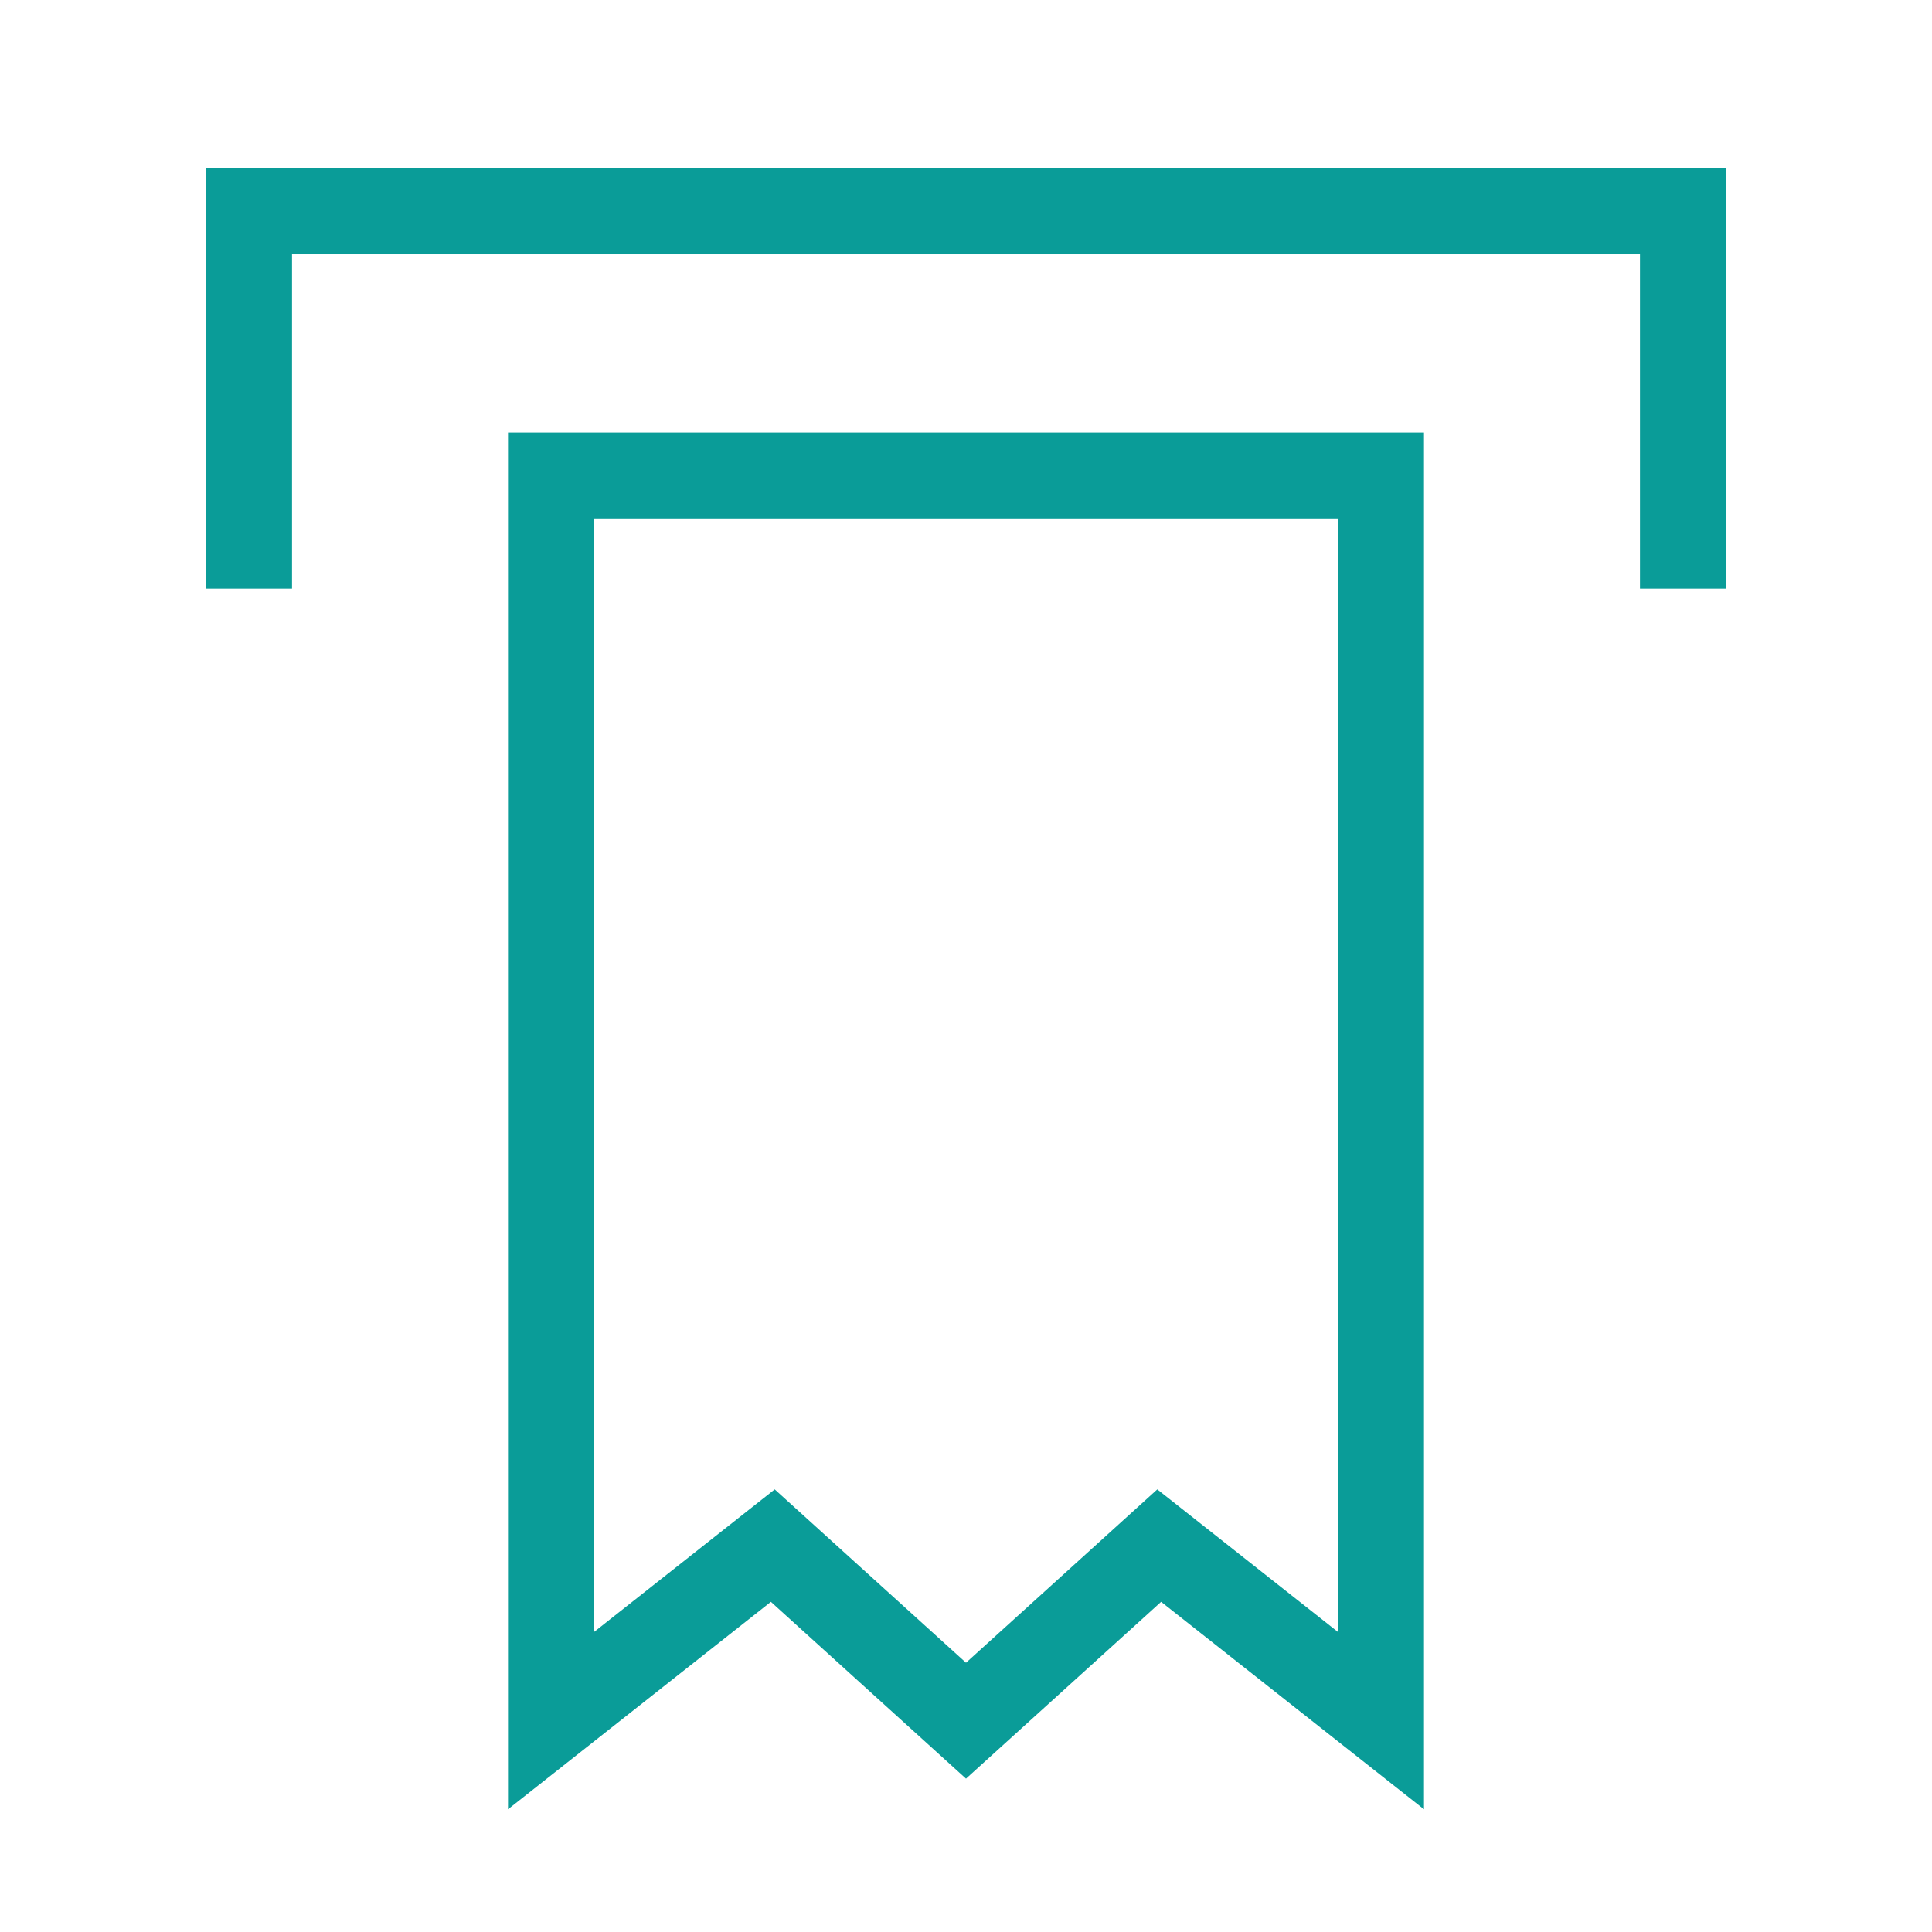 <svg width="24" height="24" viewBox="0 0 24 24" fill="none" xmlns="http://www.w3.org/2000/svg">
<g id="Frame">
<g id="credit-card-2--deposit-payment-finance-atm-withdraw-atm">
<path id="Vector 2313" d="M17.156 21.375L14.4 19.2L12 21.375L9.6 19.2L6.844 21.375V5.906H17.156V21.375Z" stroke="#0A9C98" stroke-width="1.067"/>
<path id="Vector 2333" d="M3.094 7.312V2.625H20.906V7.312" stroke="#0A9C98" stroke-width="1.067"/>
</g>
</g>
</svg>

